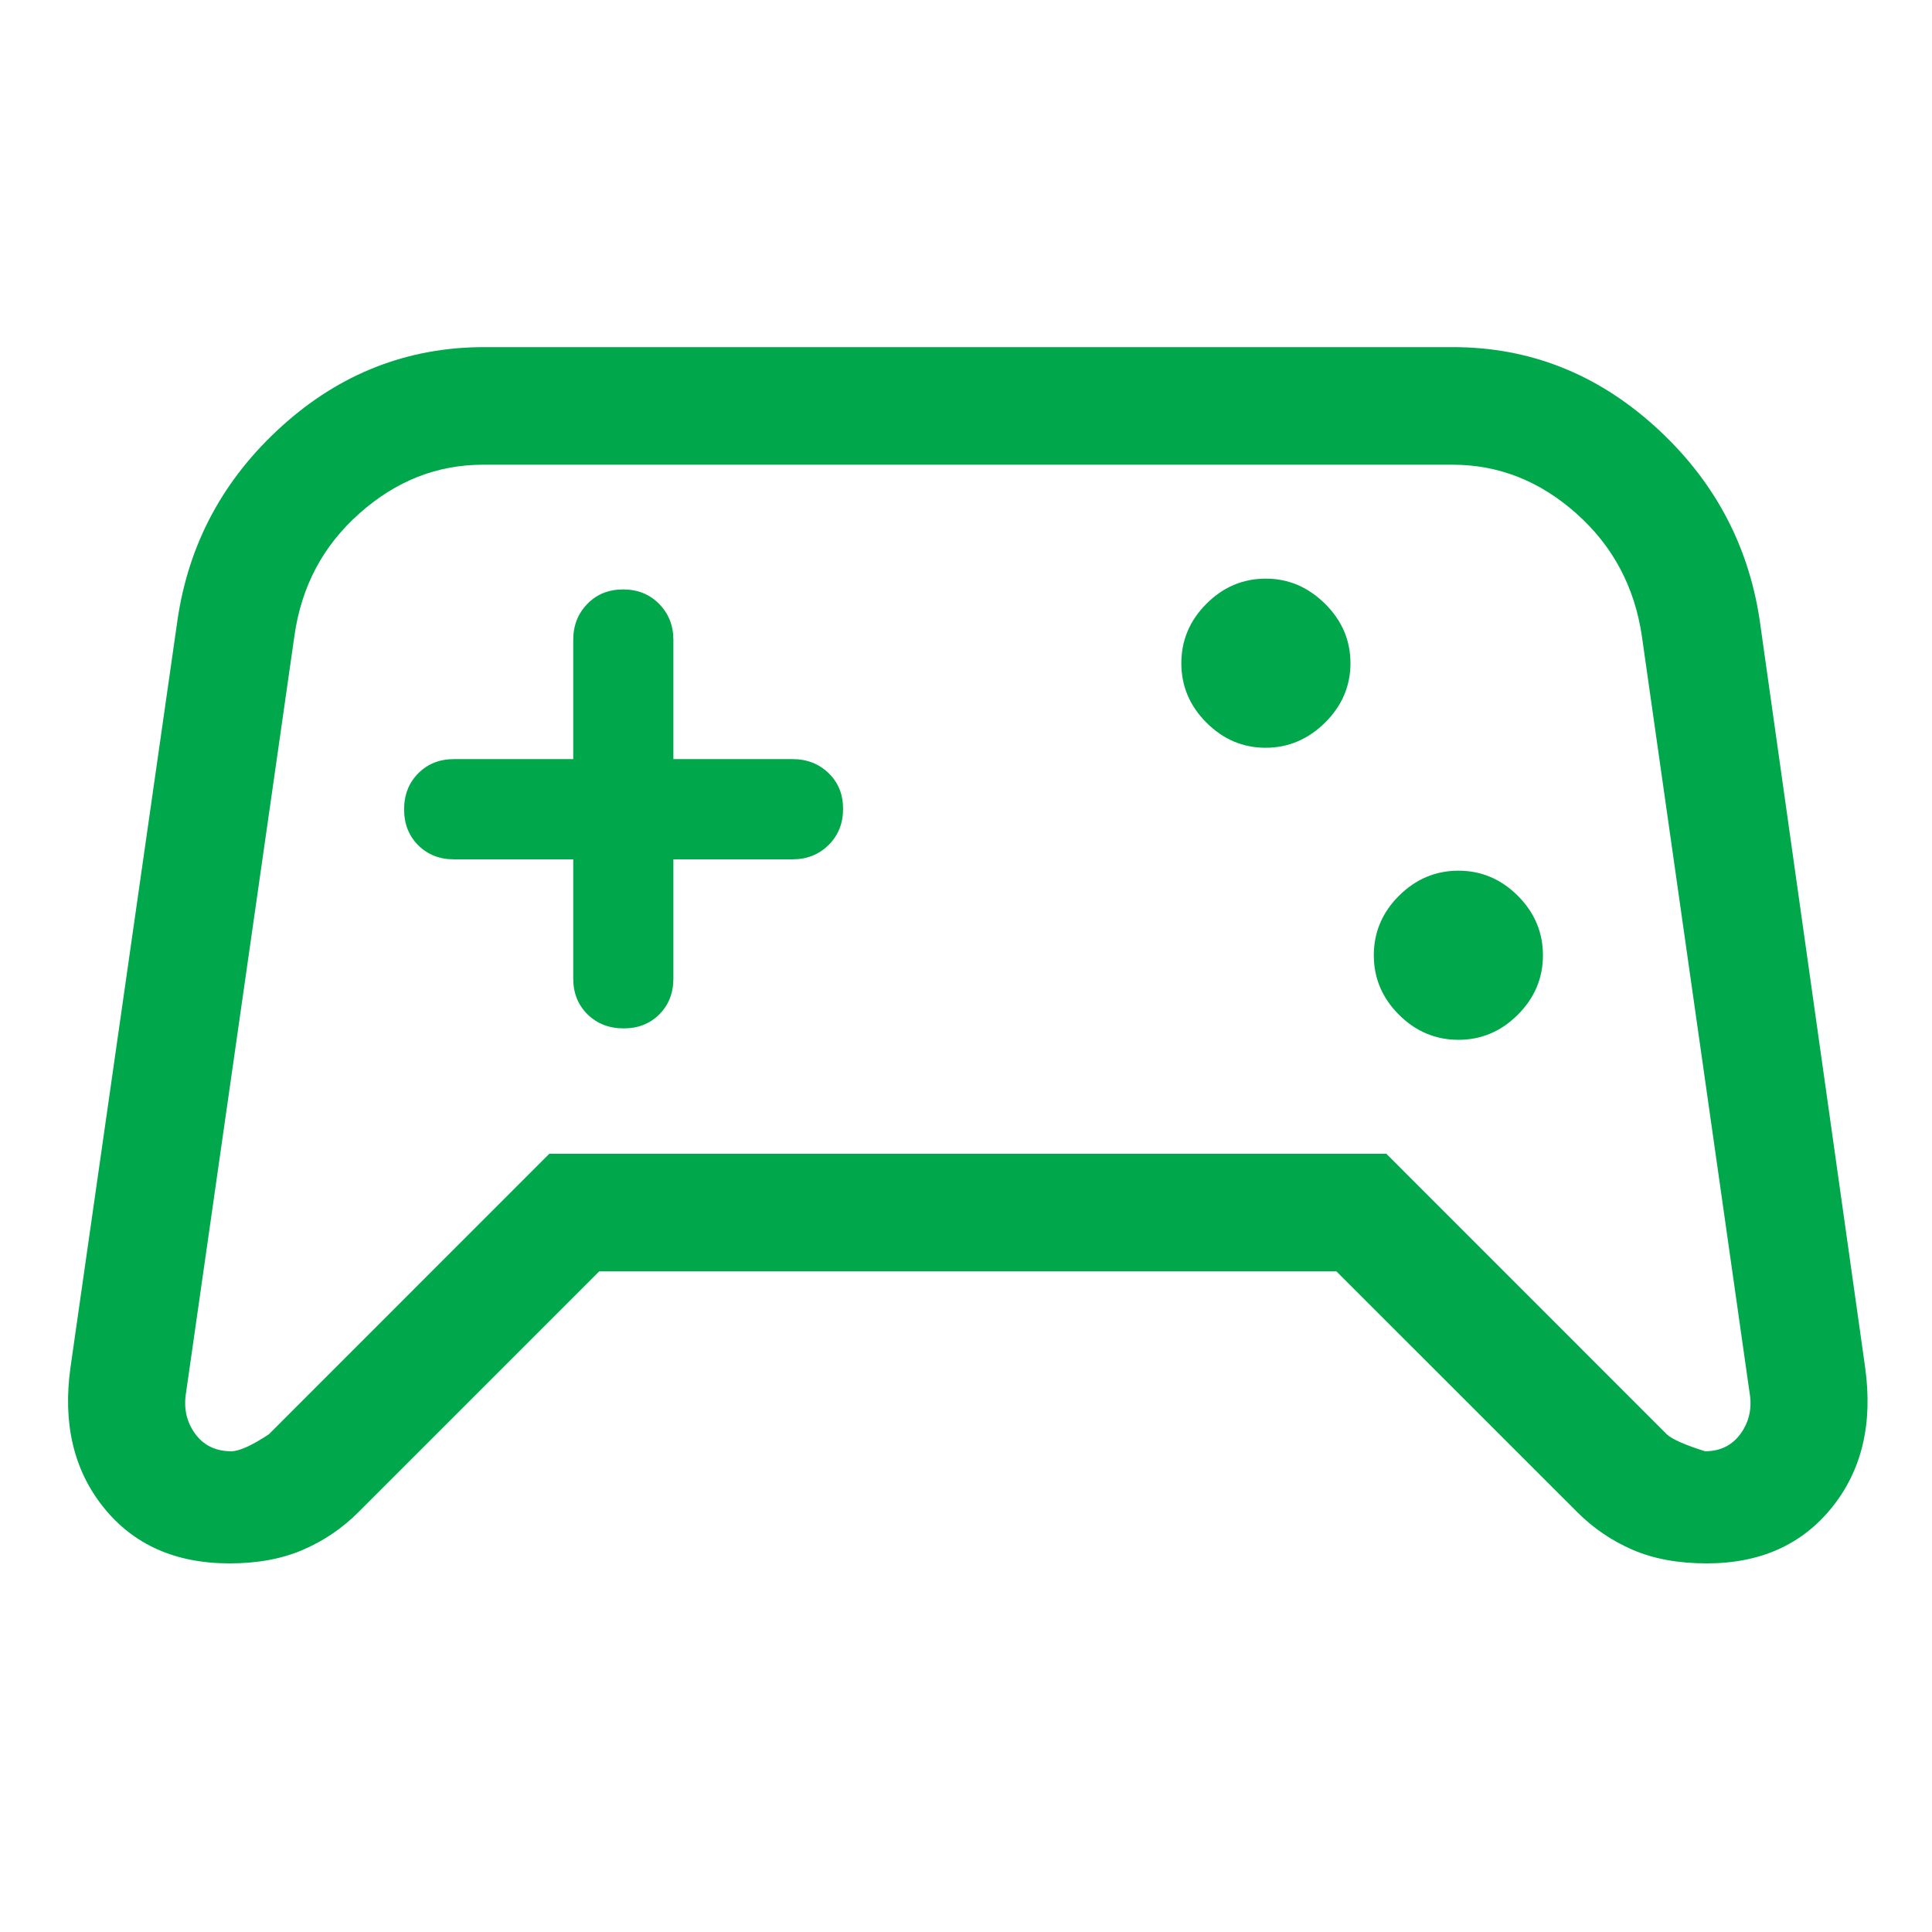<svg xmlns="http://www.w3.org/2000/svg" width="24" height="24" viewBox="0 0 24 24" fill="none">
                                        <path d="M2.851 19.421C2.18 19.421 1.659 19.189 1.287 18.726C0.915 18.263 0.778 17.682 0.876 16.983L2.205 7.701C2.344 6.752 2.776 5.95 3.5 5.295C4.224 4.64 5.063 4.312 6.018 4.312H18.047C18.995 4.312 19.831 4.64 20.556 5.295C21.281 5.95 21.716 6.752 21.859 7.701L23.169 16.983C23.267 17.682 23.13 18.263 22.757 18.726C22.384 19.189 21.866 19.421 21.202 19.421C20.849 19.421 20.543 19.365 20.283 19.253C20.024 19.141 19.793 18.985 19.592 18.783L16.601 15.793H7.444L4.454 18.783C4.252 18.985 4.022 19.141 3.762 19.253C3.502 19.365 3.199 19.421 2.851 19.421ZM3.339 17.818L6.824 14.332H17.221L20.706 17.818C20.774 17.88 20.932 17.95 21.181 18.028C21.372 18.028 21.521 17.953 21.626 17.805C21.731 17.657 21.767 17.487 21.733 17.295L20.396 7.902C20.305 7.287 20.033 6.779 19.58 6.377C19.126 5.974 18.615 5.773 18.047 5.773H5.999C5.43 5.773 4.919 5.974 4.466 6.377C4.012 6.779 3.743 7.287 3.657 7.902L2.312 17.295C2.279 17.487 2.315 17.657 2.42 17.805C2.526 17.953 2.676 18.028 2.873 18.028C2.971 18.028 3.127 17.958 3.339 17.818ZM18.117 12.917C18.401 12.917 18.647 12.813 18.855 12.605C19.063 12.397 19.167 12.151 19.167 11.867C19.167 11.582 19.063 11.336 18.855 11.128C18.647 10.92 18.401 10.816 18.117 10.816C17.833 10.816 17.587 10.92 17.378 11.128C17.17 11.336 17.066 11.582 17.066 11.867C17.066 12.151 17.17 12.397 17.378 12.605C17.587 12.813 17.833 12.917 18.117 12.917ZM15.722 9.289C16.003 9.289 16.249 9.185 16.46 8.977C16.67 8.769 16.776 8.523 16.776 8.239C16.776 7.954 16.67 7.708 16.46 7.5C16.249 7.292 16.005 7.188 15.725 7.188C15.441 7.188 15.195 7.292 14.987 7.5C14.779 7.708 14.675 7.954 14.675 8.239C14.675 8.523 14.779 8.769 14.987 8.977C15.195 9.185 15.44 9.289 15.722 9.289ZM7.121 10.675V12.157C7.121 12.336 7.18 12.483 7.298 12.6C7.417 12.717 7.567 12.775 7.748 12.775C7.927 12.775 8.075 12.717 8.191 12.6C8.307 12.483 8.365 12.336 8.365 12.157V10.675H9.847C10.024 10.675 10.173 10.615 10.293 10.497C10.413 10.378 10.473 10.229 10.473 10.047C10.473 9.868 10.413 9.72 10.293 9.604C10.173 9.488 10.024 9.43 9.847 9.43H8.365V7.948C8.365 7.771 8.306 7.622 8.188 7.502C8.07 7.382 7.921 7.322 7.741 7.322C7.561 7.322 7.412 7.382 7.296 7.502C7.179 7.622 7.121 7.771 7.121 7.948V9.43H5.638C5.46 9.43 5.312 9.489 5.195 9.607C5.078 9.725 5.02 9.874 5.02 10.054C5.02 10.234 5.078 10.383 5.195 10.5C5.312 10.616 5.46 10.675 5.638 10.675H7.121Z" fill="#00A84C" />
                                      </svg>